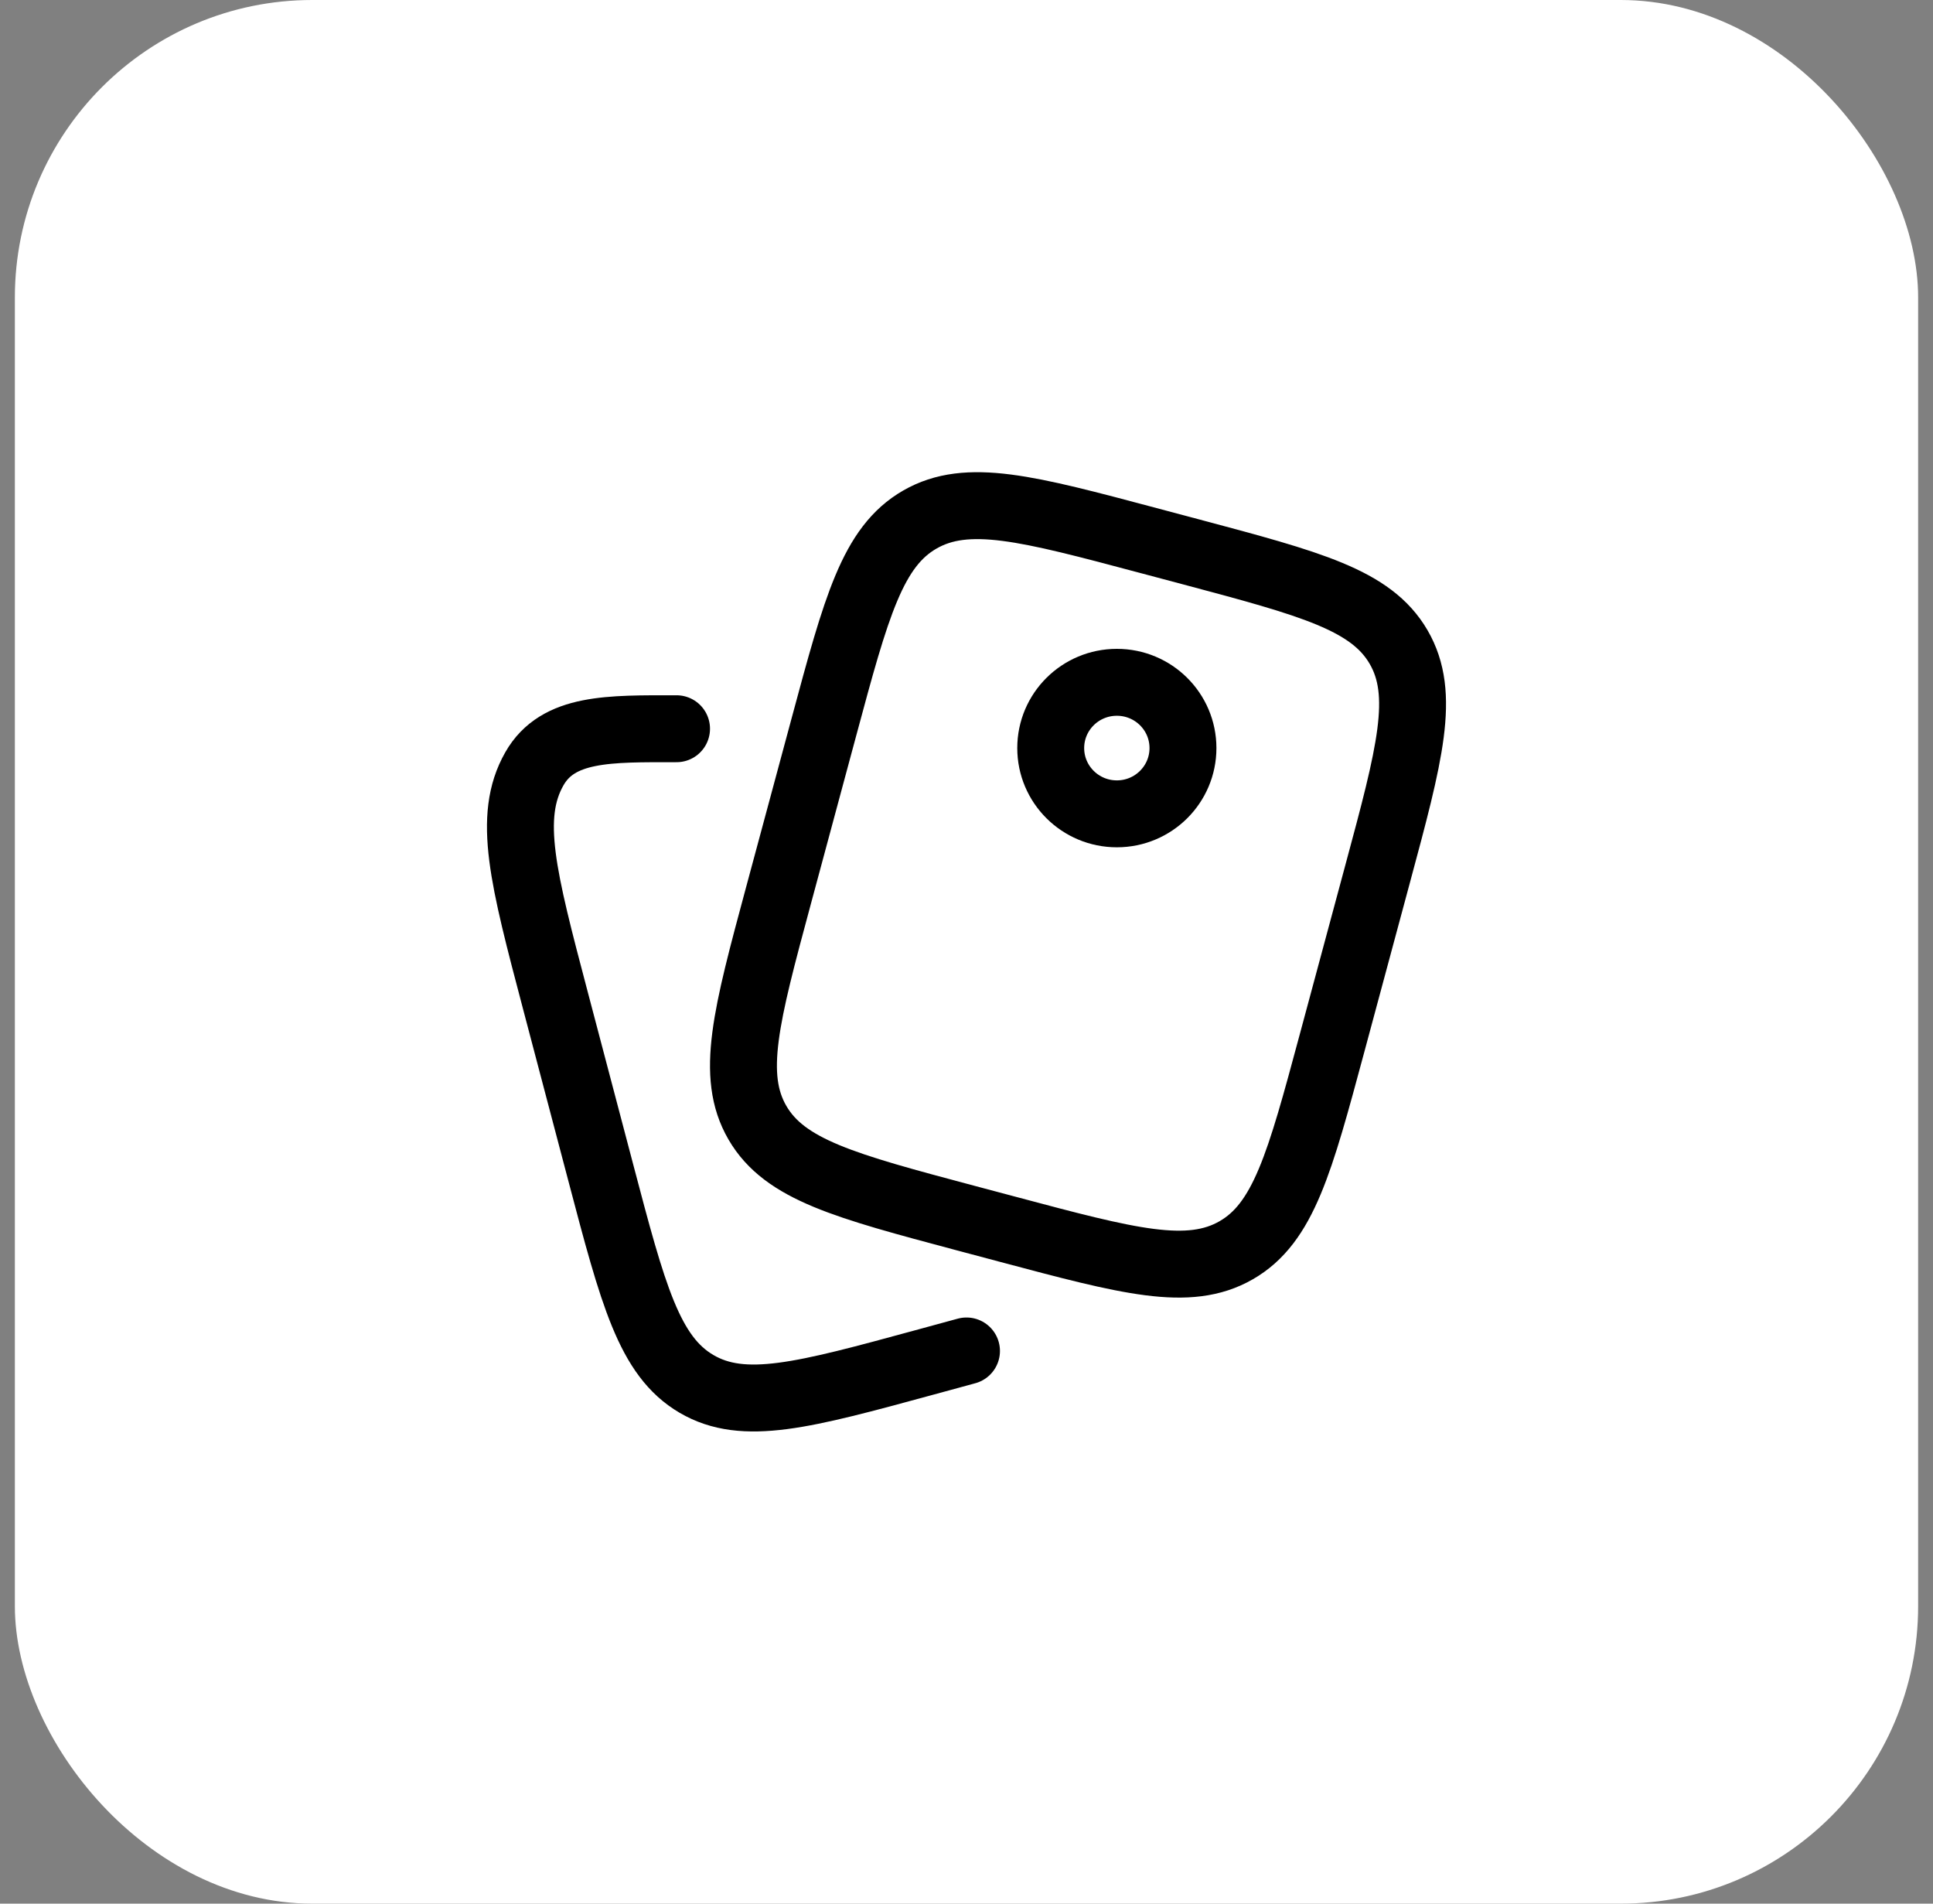 <svg width="65" height="64" viewBox="0 0 65 64" fill="none" xmlns="http://www.w3.org/2000/svg">
<rect x="0" y="0" width="65" height="64" fill="#808080" stroke="none"/>
<rect x="0.5" width="64" height="64" rx="10" fill="white" style="fill:white;fill-opacity:1;"/>
<path d="M40.035 18.55L38.603 18.169C34.553 17.09 32.529 16.55 30.933 17.466C29.338 18.382 28.795 20.395 27.71 24.423L26.175 30.118C25.09 34.145 24.548 36.158 25.469 37.745C26.39 39.331 28.415 39.87 32.465 40.95L33.897 41.331C37.947 42.41 39.971 42.95 41.567 42.034C43.162 41.118 43.705 39.105 44.79 35.077L46.324 29.382C47.41 25.355 47.952 23.341 47.031 21.755C46.11 20.169 44.085 19.629 40.035 18.55Z" stroke="#0171DF" style="stroke:#0171DF;stroke:color(display-p3 0.004 0.443 0.875);stroke-opacity:1;" stroke-width="2.25"/>
<path d="M39.779 25.15C39.779 26.371 38.784 27.361 37.556 27.361C36.328 27.361 35.332 26.371 35.332 25.15C35.332 23.928 36.328 22.939 37.556 22.939C38.784 22.939 39.779 23.928 39.779 25.15Z" stroke="#0171DF" style="stroke:#0171DF;stroke:color(display-p3 0.004 0.443 0.875);stroke-opacity:1;" stroke-width="2.25"/>
<path d="M32.5 45.419L31.072 45.808C27.031 46.909 25.011 47.459 23.419 46.525C21.828 45.591 21.286 43.538 20.204 39.432L18.673 33.625C17.59 29.519 17.049 27.466 17.968 25.849C18.762 24.449 20.5 24.5 22.75 24.5" stroke="#0171DF" style="stroke:#0171DF;stroke:color(display-p3 0.004 0.443 0.875);stroke-opacity:1;" stroke-width="2.25" stroke-linecap="round"/>
</svg>
